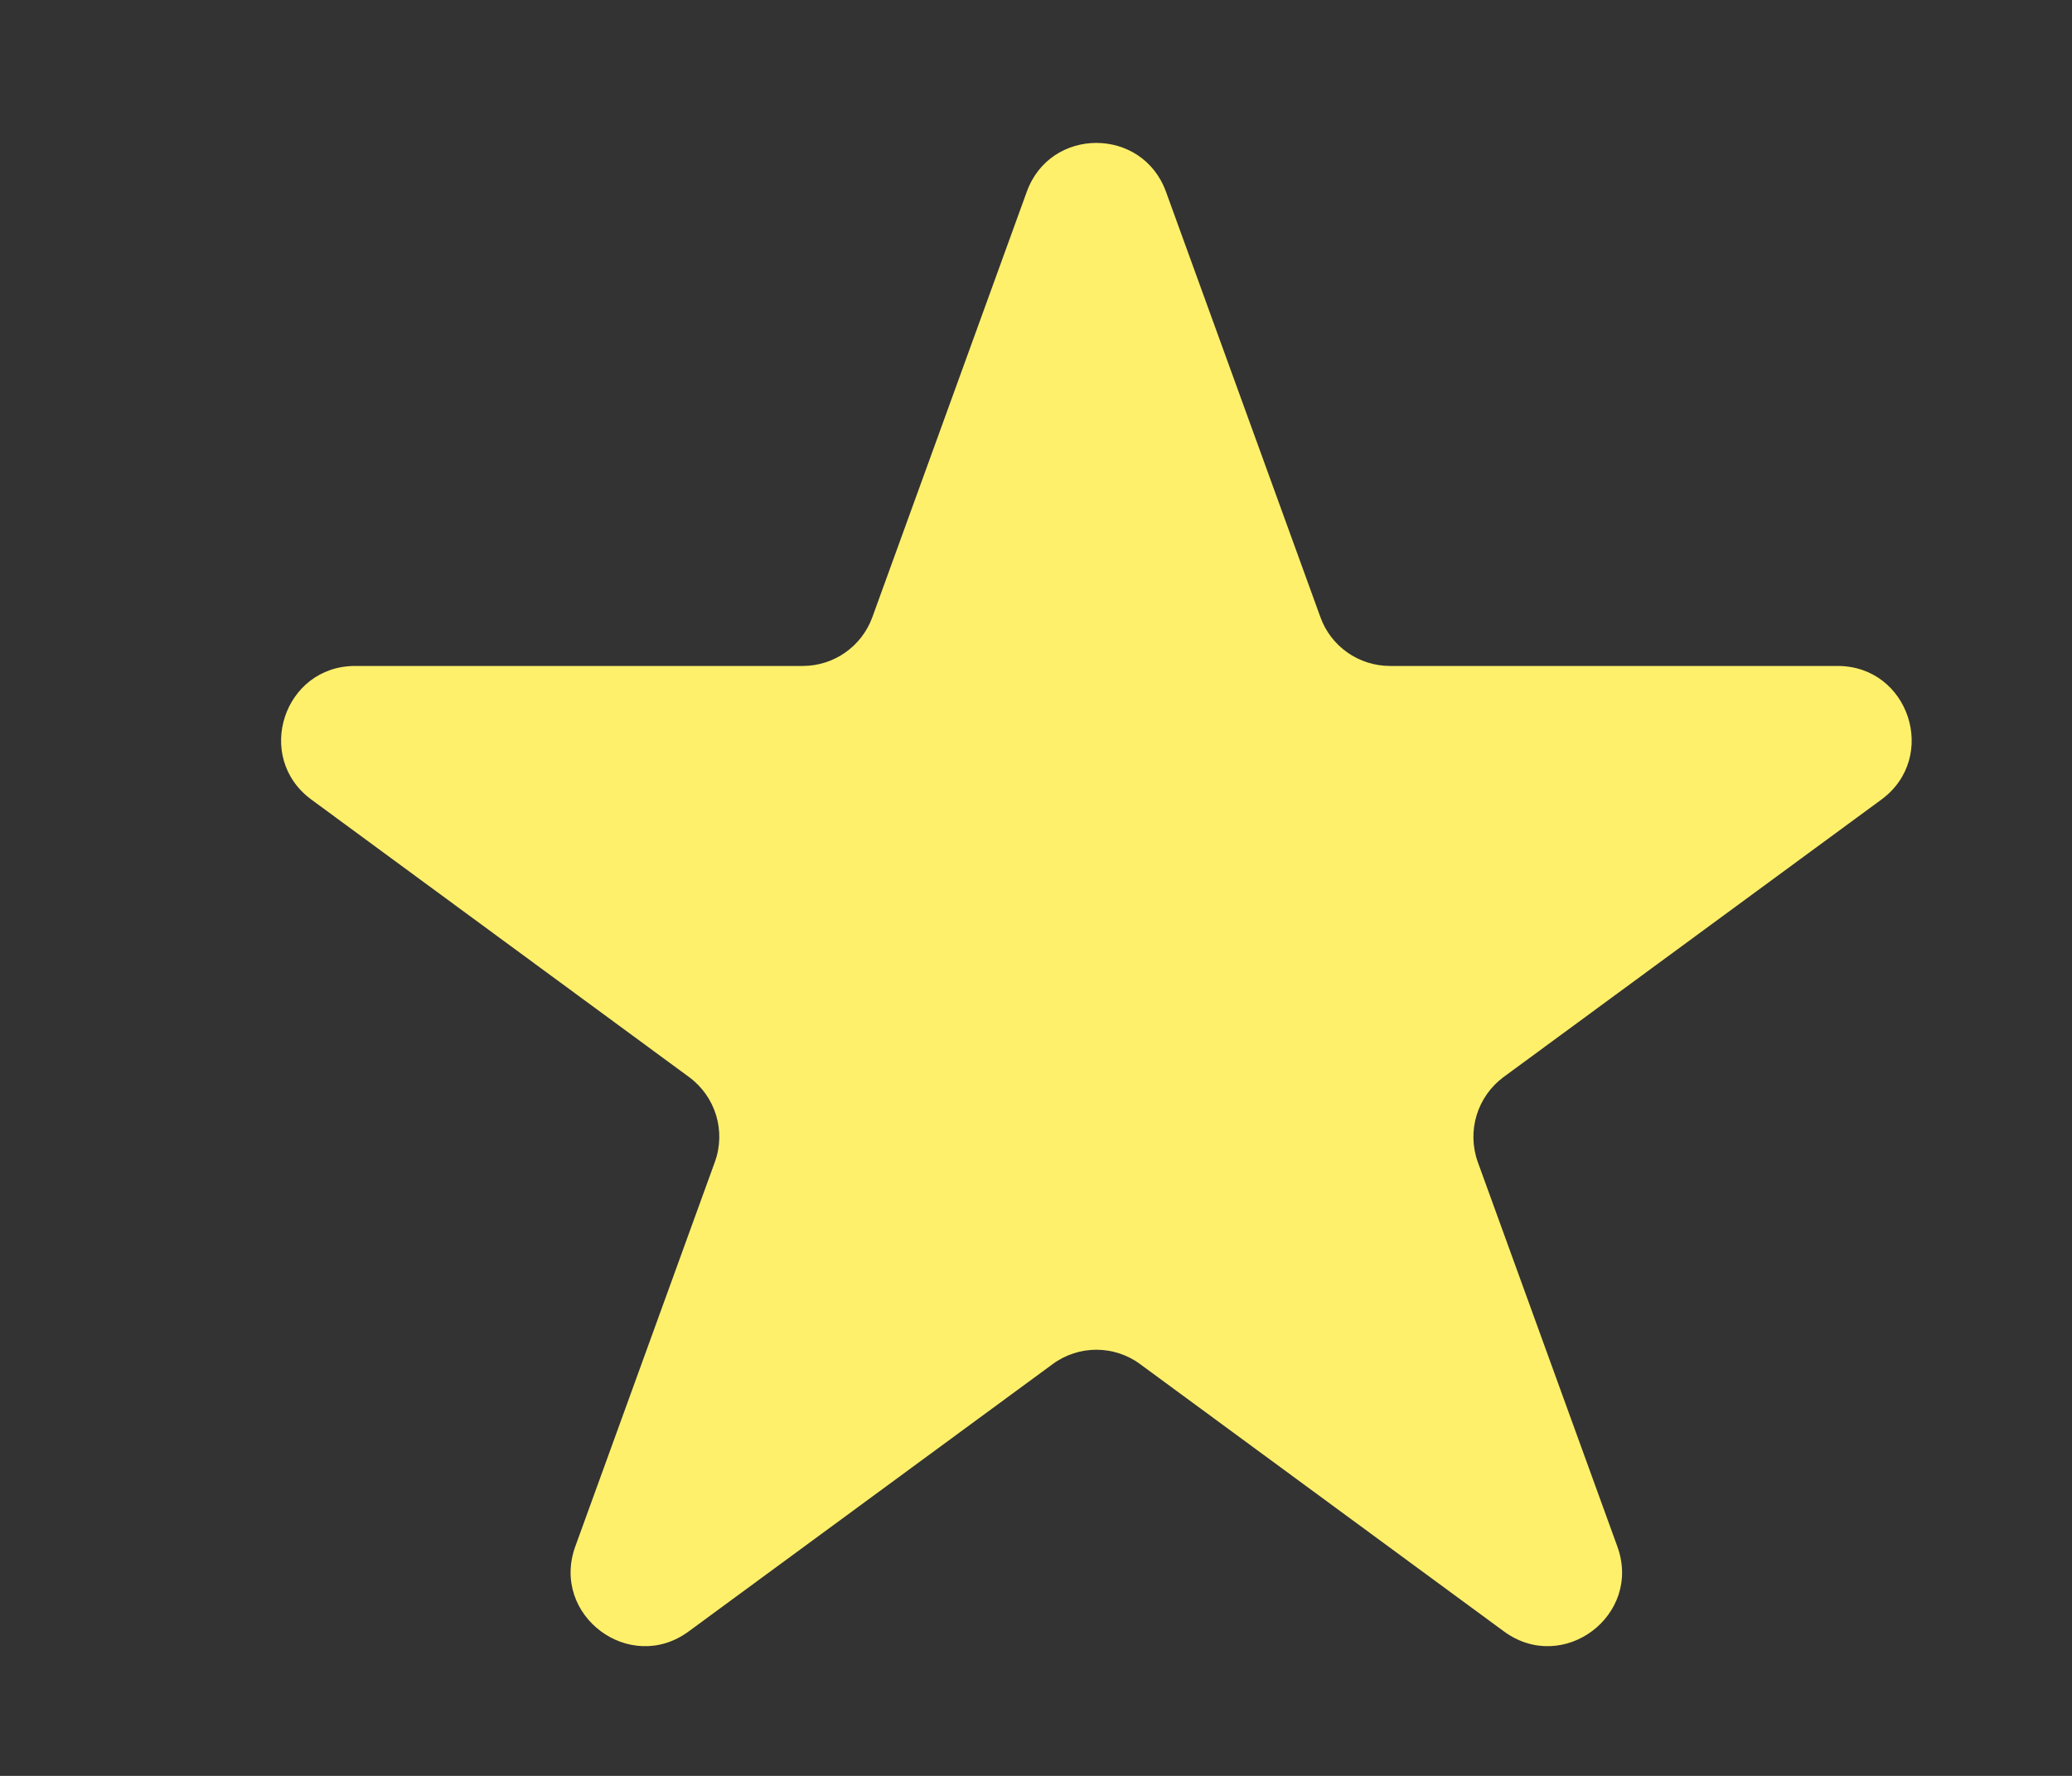 <svg xmlns="http://www.w3.org/2000/svg" width="14" height="12" viewBox="0 0 14 12" fill="none">
  <rect x="0" y="0" width="14" height="12" fill="#333333" stroke="none"/>
  <path d="M7.878 1.295C7.718 0.856 7.097 0.856 6.938 1.295L5.894 4.171C5.822 4.368 5.635 4.5 5.424 4.5H2.4C1.917 4.5 1.715 5.117 2.104 5.403L4.656 7.278C4.835 7.41 4.906 7.643 4.83 7.852L3.887 10.45C3.719 10.915 4.255 11.317 4.653 11.024L7.112 9.218C7.288 9.088 7.528 9.088 7.704 9.218L10.162 11.024C10.561 11.317 11.097 10.915 10.928 10.45L9.985 7.852C9.91 7.643 9.981 7.41 10.159 7.278L12.712 5.403C13.101 5.117 12.899 4.5 12.416 4.5H9.392C9.181 4.5 8.993 4.368 8.922 4.171L7.878 1.295Z" fill="#FFF06B"/>
</svg>